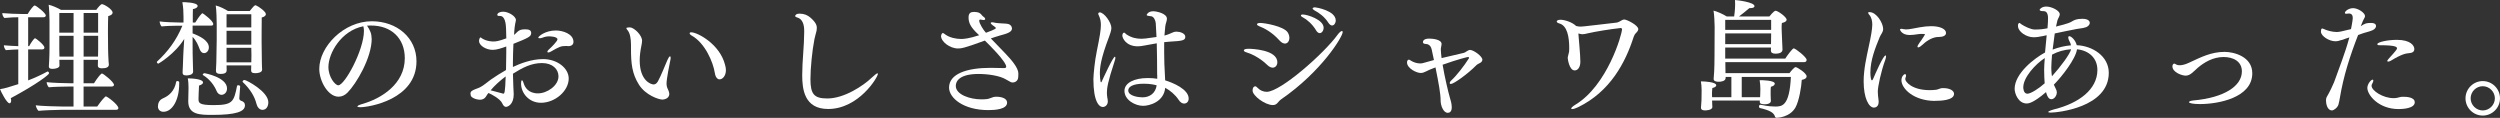 <?xml version="1.0" encoding="utf-8"?>
<!-- Generator: Adobe Illustrator 26.2.1, SVG Export Plug-In . SVG Version: 6.00 Build 0)  -->
<svg version="1.1" id="レイヤー_1" xmlns="http://www.w3.org/2000/svg" xmlns:xlink="http://www.w3.org/1999/xlink" x="0px"
	 y="0px" width="579.68px" height="27.33px" viewBox="0 0 579.68 27.33" style="enable-background:new 0 0 579.68 27.33;"
	 xml:space="preserve">
<rect x="0" y="0" width="579.68" height="27.33" fill="#333333" stroke="none"/>
<style type="text/css">
	.st0{fill:#FFFFFF;}
</style>
<g id="a">
</g>
<g id="b">
	<g id="c">
		<g>
			<path class="st0" d="M4.23,11.46c-0.75,0.03-1.71,0.06-2.87,0.17C1.1,11.34,0.9,10.91,0.9,10.5c0.9,0.09,2.29,0.17,3.34,0.2V4
				C3.49,4,2.41,4.03,1.02,4.17c-0.29-0.26-0.49-0.7-0.49-1.13c1.19,0.12,3.54,0.2,4.38,0.2h1.51c0.61-1.01,1.36-1.97,1.62-1.97
				c0.35,0,2.58,1.77,2.58,2.32c0,0.2-0.17,0.41-0.49,0.41h-3.6v6.7h0.23c0.35-0.67,1.13-1.83,1.36-1.83s2.18,1.57,2.18,2.15
				c0,0.23-0.15,0.43-0.49,0.43H6.53v7.19c1.51-0.58,3.05-1.28,4.47-2.06h0.06c0.12,0,0.32,0.2,0.32,0.41
				c0,0.32-2.81,2.52-8.88,5.77c0.06,0.2,0.09,0.41,0.09,0.55c0,0.41-0.17,0.64-0.38,0.64c-0.64,0-2.03-2.78-2.2-3.28
				c1.13-0.17,2.06-0.46,4.23-1.16v-8.05H4.23z M14.01,25.47c-1.02,0-4.15,0.12-5.08,0.23c-0.29-0.23-0.61-0.93-0.64-1.28
				c0.99,0.15,5.11,0.29,6.5,0.29h2.26v-4.64H15.8c-1.02,0-3.54,0.06-4.47,0.17c-0.29-0.23-0.49-0.84-0.52-1.19
				c0.99,0.15,4.35,0.26,5.74,0.26h0.49v-5.45h-3.28l0.03,1.36c0,0.52-0.93,0.75-1.62,0.75c-0.64,0-0.84-0.2-0.84-0.55v-0.06
				c0.15-2.23,0.15-3.97,0.15-4.38V4.84c0-0.78-0.09-3.16-0.2-3.74c0.73,0.15,2.09,0.73,2.87,1.19h8.18
				c0.29-0.44,1.02-1.33,1.31-1.33c0.46,0,2.47,1.19,2.47,1.97c0,0.32-0.29,0.61-1.02,0.81c-0.03,0.64-0.06,2.12-0.06,3.57
				c0,1.94,0.03,3.89,0.03,3.89c0,0.87,0.06,1.83,0.09,2.58c0,0.35,0.06,0.84,0.09,1.13v0.06c0,0.61-0.58,0.87-1.62,0.87
				c-0.7,0-0.93-0.26-0.93-0.61v-0.06c0-0.12,0.03-0.81,0.03-1.31h-3.34v5.45h2.41c0.12-0.15,0.93-1.54,1.71-2.21
				c0.06-0.03,0.09-0.06,0.15-0.06c0.29,0,2.78,1.97,2.78,2.64c0,0.26-0.26,0.38-0.58,0.38h-6.47v4.64h3.16
				c0.12-0.14,1.04-1.54,1.86-2.29c0.06-0.03,0.09-0.06,0.15-0.06c0.32,0,2.9,1.92,2.9,2.73c0,0.26-0.26,0.38-0.58,0.38H14.01V25.47
				z M17.06,3.02h-3.31v4.55h3.31V3.02z M17.06,8.3h-3.31v3.02c0,0.61,0,1.22,0.03,1.8h3.28C17.06,13.12,17.06,8.3,17.06,8.3z
				 M22.75,3.02h-3.36v4.55h3.36V3.02z M22.75,8.3h-3.36v4.82h3.34c0.03-0.55,0.03-1.22,0.03-1.74V8.3L22.75,8.3z"/>
			<path class="st0" d="M42.4,15.46c0.09-2.18,0.09-2.99,0.15-3.74l0.17-2.7c-2.15,3.51-5.98,5.74-6,5.74
				c-0.12,0-0.35-0.17-0.35-0.35c0-0.06,0-0.12,0.06-0.15c2.49-2.29,4.47-4.93,5.86-8.3H41.3c-1.02,0-2.9,0.06-3.83,0.17
				c-0.26-0.23-0.44-0.81-0.46-1.16C38,5.12,40.61,5.23,42,5.23h0.55V3.95c0-1.36-0.06-2.15-0.26-3.45c0.41,0,3.54,0.03,3.54,0.9
				c0,0.26-0.35,0.58-1.1,0.72C44.7,2.53,44.7,3.8,44.7,5.22h0.58c0.32-0.52,0.96-1.54,1.51-2.06c0.06-0.03,0.12-0.09,0.17-0.09
				c0.09,0,2.49,1.74,2.49,2.52c0,0.23-0.2,0.35-0.44,0.35h-4.35v1.8c1.62,0.61,3.77,1.65,3.77,3.25c0,0.75-0.49,1.33-1.13,1.33
				c-0.41,0-0.75-0.32-0.96-0.81c-0.38-0.99-0.75-2-1.68-2.96v1.8c0,0.75,0,2.87,0.09,5.31c0,0.29,0.03,0.61,0.03,0.96
				c0,0.78-1.19,0.87-1.57,0.87c-0.73,0-0.87-0.29-0.87-0.67V16.7l0.06-1.28L42.4,15.46z M36.63,24.66c0-1.04,0.55-1.6,1.16-1.86
				c1.31-0.55,2.67-1.62,3.07-3.86c0.03-0.09,0.12-0.15,0.23-0.15c0.2,0,0.46,0.12,0.46,0.23v0.43c0,3.68-1.57,6.47-3.66,6.47
				c-0.7,0-1.28-0.44-1.28-1.28L36.63,24.66z M56.79,24.46c0,1.39-2,2.18-7.51,2.18c-2.84,0-5.63,0-5.63-3.13v-0.09
				c0,0,0.06-1.97,0.06-2.84v-0.32c0-0.46-0.03-1.48-0.17-2.09c0.67,0,3.54,0.09,3.54,0.96c0,0.23-0.23,0.49-0.93,0.72
				c-0.06,0.61-0.12,3.05-0.12,3.1c0,0.93,0.15,1.42,3.51,1.42c4.41,0,4.7-0.78,5.42-4.44c0.03-0.12,0.15-0.17,0.29-0.17
				c0.2,0,0.44,0.12,0.44,0.26c-0.03,0.52-0.15,1.91-0.2,2.73v0.06c0,0.26,0.15,0.46,0.41,0.55c0.61,0.2,0.9,0.52,0.9,1.04v0.06
				L56.79,24.46z M52.64,20.51c0,1.07-0.78,1.48-1.28,1.48c-0.46,0-0.9-0.32-1.13-0.87c-0.46-1.13-1.45-2.67-3.16-3.71
				c-0.06-0.03-0.06-0.06-0.06-0.12c0-0.14,0.23-0.32,0.44-0.32C47.45,16.97,52.64,17.9,52.64,20.51z M58.24,15.17h-5.71
				c0,0.61,0.03,1.04,0.03,1.13c-0.03,0.41-0.17,0.84-1.45,0.84c-0.73,0-1.04-0.26-1.04-0.7v-0.09c0,0,0.03-0.84,0.09-1.91
				c0.03-0.41,0.09-4.67,0.09-5.16V5.65c0-0.78-0.06-3.54-0.23-4.38c1.04,0.26,2.06,0.81,2.84,1.28h5.05
				c0.93-1.16,1.13-1.33,1.33-1.33c0.03,0,0.09,0,0.12,0.03c0.55,0.2,2.29,1.42,2.29,2.03c0,0.32-0.29,0.61-0.96,0.78
				c-0.03,1.19-0.03,5.6-0.03,5.6c0,0.43,0.03,3.8,0.06,4.87c0,0.75,0.06,1.45,0.06,1.54v0.06c0,0.7-0.96,0.84-1.62,0.84
				c-0.73,0-0.93-0.26-0.93-0.67v-0.06l0.03-1.07L58.24,15.17z M58.27,3.31h-5.74v3.04h5.74C58.27,6.35,58.27,3.31,58.27,3.31z
				 M58.27,7.14h-5.74v3.22h5.74V7.14z M52.53,11.09v3.37h5.74c0.03-0.41,0.03-0.96,0.03-1.57s0-1.25-0.03-1.8H52.53z M59.46,24.06
				c-0.38-1.59-1.42-3.39-3.16-5.02c-0.03-0.03-0.06-0.09-0.06-0.12c0-0.17,0.23-0.38,0.44-0.38c0.44,0,5.54,2.67,5.54,5.19
				c0,0.75-0.35,1.74-1.36,1.74c-0.58,0-1.16-0.46-1.39-1.42L59.46,24.06z"/>
			<path class="st0" d="M86.19,8.96c0,4.47-3.6,10.5-5.63,12.53c-0.58,0.58-1.28,0.93-2.06,0.93c-2.44,0-4.47-3.63-4.47-6.44
				c0-5.19,5.69-11.05,12.18-11.05c5.86,0,10.36,3.86,10.36,9.28c0,8.91-11.08,10.65-13,10.65c-0.46,0-0.7-0.06-0.7-0.17
				c0-0.15,0.35-0.35,1.13-0.58c4.41-1.25,9.86-4.61,9.86-10.62c0-4.67-3.19-7.57-7.8-7.57h-0.32c-0.2,0-0.41,0.03-0.64,0.03
				c0.75,1.1,1.07,1.88,1.07,3.02L86.19,8.96z M76.15,15.54c0,2.35,1.57,4.24,2.29,4.24c1.48,0,5.95-8.15,5.95-12.65
				c0-0.38-0.06-0.72-0.15-1.04c-5.13,1.02-8.09,6.24-8.09,9.46L76.15,15.54z"/>
			<path class="st0" d="M112.81,22.19c-0.49,0.9-1.22,0.93-1.51,0.93c-0.93,0-2.06-0.49-2.15-0.99c-0.03-0.17-0.06-0.32-0.06-0.44
				c0-0.29,0.12-0.49,0.41-0.67c0.55-0.35,1.22-0.49,1.8-0.78c0.9-0.46,1.68-1.19,2.49-1.77c1.02-0.72,2.18-1.45,3.54-2.23
				c0.03-1.31,0.06-2.61,0.06-3.95v-1.51c-1.07,0.38-2.2,0.78-3.13,0.78c-1.62,0-3.19-1.04-3.19-2.06c0-0.35,0.2-0.84,0.35-0.84
				c0.06,0,0.15,0.12,0.38,0.26c1.1,0.7,2.44,0.7,2.61,0.7c0.55,0,1.19-0.06,2.99-0.73c-0.03-0.72-0.03-1.48-0.06-2.23
				c-0.03-1.02-0.2-2.96-1.39-2.96h-0.23c-0.29,0-0.41-0.12-0.41-0.26c0-0.46,0.7-0.73,1.33-0.73c1.33,0,2.99,1.1,2.99,1.92
				c0,0.26-0.12,0.55-0.17,0.87c-0.03,0.09-0.2,1.16-0.26,2.58c0.06-0.06,0.15-0.09,0.2-0.15c0.87-0.87,1.13-1.13,2.44-1.13
				c0.81,0,1.33,0.2,1.33,0.87c0,0.81-0.7,1.13-4.12,2.49c-0.06,1.51-0.12,2.96-0.12,4.41v0.96c1.62-0.78,4.32-1.83,6.99-1.83
				c3.31,0,5.95,2.12,5.95,4.5c0,2.9-3.16,5.63-6.44,5.63c-2.7,0-4.61-2.15-4.61-4.5c0-0.41,0.09-0.72,0.2-0.72s0.26,0.2,0.41,0.72
				c0.26,0.84,1.04,2.32,3.31,2.32c2.12,0,4.76-1.8,4.76-3.95c0-1.65-1.36-3.08-3.83-3.08s-4.5,1.07-6.73,2.47
				c0.03,0.93,0.06,1.92,0.09,2.96c0,0.35,0.03,0.78,0.06,1.19c0.03,0.2,0.03,0.41,0.03,0.61c0,2.44-1.42,2.93-1.8,2.93
				s-0.64-0.35-0.84-0.78c-0.44-1.07-2.61-2.21-3.22-2.44c-0.2,0.23-0.35,0.46-0.44,0.61L112.81,22.19z M113.77,20.94
				c2.84,0.78,2.87,0.78,2.93,0.78c0.26,0,0.44-0.17,0.55-4C116,18.65,114.64,19.87,113.77,20.94z M131.78,10.7
				c-0.12,0-0.23-0.03-0.35-0.03h-0.26c-1.07,0-1.42,0.12-3.51,1.33c-0.23,0.12-0.41,0.17-0.52,0.17c-0.15,0-0.23-0.06-0.23-0.17
				s0.12-0.32,0.35-0.52c0.52-0.46,2-1.92,2-2.35c0-0.67-1.77-0.7-1.94-0.7c-0.46,0-0.99,0.09-1.48,0.29
				c-0.29,0.12-0.52,0.15-0.7,0.15c-0.2,0-0.32-0.03-0.32-0.15c0-0.29,1.62-1.65,4.06-1.65c1.6,0,4.09,0.78,4.09,2.64
				C132.97,10.29,132.56,10.7,131.78,10.7L131.78,10.7z"/>
			<path class="st0" d="M153.59,23.09c-0.81,0-3.89-0.99-5.45-3.48c-1.6-2.55-1.83-4.93-1.83-8.27v-0.93c0-1.45-0.23-2.67-0.73-3.31
				c-0.23-0.29-0.35-0.46-0.35-0.58c0-0.17,0.84-0.17,0.84-0.17c0.9,0,2.81,1.77,2.81,3.1c0,0.38-0.09,0.78-0.17,1.22
				c-0.23,1.1-0.38,2.26-0.38,3.34c0,4.7,2.61,5.57,3.22,5.57c0.46,0,0.75-0.29,1.02-0.75c0.78-1.45,1.45-3.22,2.18-4.9
				c0.26-0.58,0.46-0.87,0.61-0.87c0.09,0,0.15,0.14,0.15,0.38c0,0.17-0.06,0.43-0.12,0.75c-0.12,0.55-0.84,4.06-0.84,5.22
				c0,0.35,0.06,0.72,0.26,1.16c0.06,0.12,0.38,0.75,0.38,1.19C155.19,23.04,153.65,23.09,153.59,23.09L153.59,23.09z M165.74,16.88
				c-0.38-2.44-2.23-6.88-5.37-8.64c-0.29-0.14-0.46-0.38-0.46-0.52s0.12-0.23,0.38-0.23c1.39,0,6.61,2.7,7.83,7.54
				c0.12,0.43,0.2,0.84,0.2,1.22c0,1.31-0.75,2.15-1.48,2.15c-0.09,0-0.87,0-1.1-1.51V16.88z"/>
			<path class="st0" d="M192.01,25.27c-5.54,0-6-4.64-6-7.86s0.46-6.87,0.46-9.92V7.08c0-1.22-0.32-2.67-1.6-3.02
				c-0.2-0.06-0.49-0.15-0.49-0.35s0.26-0.55,0.96-0.55c1.13,0,1.91,0.35,2.58,0.93c1.33,1.16,1.48,1.86,1.48,2.38
				c0,0.2-0.03,0.44-0.06,0.64c-0.12,0.58-0.35,1.22-0.49,1.94c-0.55,2.78-0.93,6.85-0.93,9.28c0,3.51,0.84,4.5,3.92,4.5
				c3.86,0,8.27-2.87,10.41-4.93c0.61-0.58,1.04-0.9,1.22-0.9c0.06,0,0.09,0.03,0.09,0.12c0,0.78-4.44,8.15-11.54,8.15H192.01z"/>
			<path class="st0" d="M226.87,8.01c-1.89-1.74-2.29-2.78-2.29-3.97c0-1.04,0.52-1.28,1.31-1.28c0.35,0,0.93,0.06,1.28,0.29
				c0.38,0.23,0.46,0.52,0.81,0.78c0.17,0.12,0.46,0.32,0.46,0.58c0,0.17-0.15,0.23-0.38,0.23c-0.17,0-0.46-0.06-0.81-0.12
				c-0.06,0-0.2,0.12-0.2,0.29c0,0.61,0.99,2.21,1.57,2.79c0.49-0.17,2.29-0.84,2.29-1.07c0-0.03,0-0.09-0.06-0.15
				c-0.15-0.17-0.46-0.38-0.64-0.49c-0.35-0.26-0.49-0.43-0.49-0.58c0-0.09,0.12-0.14,0.32-0.14c0.12,0,0.29,0,0.46,0.06
				c0.49,0.14,1.19,0.14,1.83,0.2c0.44,0.03,1.16,0.03,1.57,0.17c0.73,0.29,0.75,0.93,0.75,1.02c0,0.87-1.33,1.22-2.81,1.62
				c-0.7,0.2-1.39,0.44-2.09,0.67c1.16,1.22,2.32,2.41,3.25,3.37c1.62,1.68,3.13,3.48,3.13,4.76c0,0.99-0.09,1.25-0.12,1.31
				c-0.2,0.49-0.67,0.78-1.19,0.78c-0.29,0-0.49-0.06-1.6-0.73c-1.33-0.81-4-1.25-6.32-1.25c-4.26,0-5.28,1.57-5.28,2.76
				c0,2.06,3.34,3.13,5.95,3.13c1.19,0,1.65-0.12,1.91-0.23c0.81-0.32,1.02-0.38,1.6-0.38c1.07,0,2.44,0.35,2.44,1.36
				c0,1.57-2.81,1.74-4.35,1.74c-5.77,0-9.11-2.81-9.11-5.22c0-3.19,4.12-4.58,9.63-4.58c1.1,0,2.18,0.03,3.19,0.06
				c0.15,0,0.44-0.09,0.44-0.29c0-1.25-4.15-5.31-4.96-6.09c-4.87,1.8-5.54,1.83-6.24,1.83c-1.86,0-3.92-1.57-3.92-2.9
				c0-0.06,0.12-0.67,0.41-0.67c0.15,0,0.29,0.12,0.61,0.35c0.96,0.7,2.44,1.02,3.65,1.02c0.61,0,1.8-0.09,4.18-0.87l-0.17-0.15
				L226.87,8.01z"/>
			<path class="st0" d="M254.27,12.1c0.78-3.8,0.99-5.25,0.99-6.21V5.66c0-0.72-0.15-1.39-0.49-2.12c-0.09-0.14-0.12-0.26-0.12-0.35
				c0-0.2,0.17-0.32,0.35-0.32c0.99,0,2.7,2.32,2.7,3.63c0,0.58-0.38,1.6-0.55,2.06c-1.97,5.16-2.12,7.14-2.12,8.56
				c0,0.78,0.09,1.39,0.17,1.83c0,0.06,0.03,0.14,0.12,0.14c0.03,0,0.06-0.03,0.12-0.14c0.44-0.96,2.64-5.8,3.07-5.8
				c0.06,0,0.12,0.09,0.12,0.23c0,0.2-0.06,0.49-0.2,0.87c-1.57,4.76-1.77,6.21-1.77,7.25c0,0.35,0.03,0.7,0.09,1.1
				c0.06,0.26,0.12,0.61,0.12,0.93c0,0.84-0.64,1.28-1.16,1.28c-0.84,0-2.18-1.19-2.18-6.47c0.03-1.25,0.35-4.41,0.75-6.24
				L254.27,12.1z M268.31,17.35c0-1.62-0.03-5.69-0.09-7.31c-1.07,0.17-2.15,0.38-3.05,0.55c-0.46,0.09-0.93,0.15-1.36,0.15
				c-2.73,0-3.57-1.94-3.57-2.47V8.24c0,0,0-0.67,0.44-0.67c0.12,0,0.23,0.2,0.52,0.41c1.16,0.78,2.32,1.01,3.48,1.01
				c0.46,0,0.87-0.03,3.48-0.41c-0.06-1.04-0.12-2.15-0.17-3.19c-0.06-0.67-0.44-1.51-1.04-1.62c-0.17-0.03-0.32-0.03-0.52-0.06
				c-0.35-0.03-0.55-0.12-0.55-0.26c0-0.03,0.29-0.84,1.54-0.84c0.7,0,3.16,0.49,3.16,1.74c0,0.26-0.09,0.55-0.17,0.84
				c-0.2,0.64-0.23,0.78-0.41,3.05c0.09-0.03,0.64-0.12,1.68-0.61c0.32-0.17,0.7-0.29,1.13-0.29c0.78,0,2.03,0.38,2.03,1.19
				c0,0.9-0.81,0.96-3.65,1.13c-0.38,0.03-0.81,0.06-1.25,0.12v2.5c0,1.8,0.06,3.22,0.17,5.13c0.03,0.41,0.06,0.81,0.06,1.22
				c1.8,0.55,5.45,2.06,5.45,4.23c0,0.81-0.58,1.16-1.04,1.16c-0.44,0-0.9-0.26-1.33-0.93c-0.78-1.16-1.94-2.12-3.07-2.73
				c-0.32,3.31-3.71,4.18-5.13,4.18c-1.8,0-4.32-1.33-4.32-3.48c0-1.86,2.32-2.96,5.34-2.96h0.26c0.73,0,1.39,0.06,2,0.17v-0.93
				L268.31,17.35z M265.21,19.41c-2.55,0-3.6,0.72-3.6,1.57c0.03,1.33,2.47,1.59,3.31,1.59c1.71,0,3.02-0.99,3.28-2.78
				C267.82,19.67,266.78,19.41,265.21,19.41z"/>
			<path class="st0" d="M293.83,15.05c-1.77-1.74-3.92-2.67-4.87-2.93c-0.38-0.12-0.55-0.29-0.55-0.43c0-0.23,0.35-0.38,1.1-0.38
				c0.7,0,6.67,0.2,6.67,3.13c0,0.7-0.44,1.25-1.07,1.25C294.76,15.69,294.3,15.52,293.83,15.05L293.83,15.05z M295.14,24.36
				c-1.83,0-4.7-2.18-4.7-3.34c0-1.01,0.58-1.01,0.61-1.01c0.17,0,0.35,0.14,0.61,0.41c0.52,0.55,1.28,0.87,2.06,0.87
				c3.19,0,13.29-8.88,16.45-13.26c0.41-0.55,0.78-0.84,0.99-0.84c0.12,0,0.17,0.09,0.17,0.26c0,1.04-4.87,9.11-14.27,15.58
				c-0.75,0.52-0.9,1.33-1.91,1.33H295.14z M296.68,9.39c-1.71-1.94-3.57-2.87-4.7-3.31c-0.35-0.14-0.52-0.29-0.52-0.44
				c0-0.2,0.29-0.32,0.75-0.32c0.99,0,5.45,0.75,6.38,2.2c0.26,0.41,0.38,0.87,0.38,1.25c0,0.75-0.41,1.33-1.02,1.33
				c-0.38,0-0.81-0.2-1.28-0.73L296.68,9.39z M305.15,7.01c-0.87-1.45-2.15-2.52-3.07-2.99c-0.29-0.14-0.44-0.32-0.44-0.43
				c0-0.15,0.17-0.23,0.46-0.23c0.99,0,4.81,1.19,4.81,3.07c0,0.67-0.41,1.25-0.9,1.25c-0.26,0-0.58-0.17-0.87-0.67H305.15z
				 M307.99,5.24c-0.9-1.39-2.12-2.26-3.22-2.84c-0.29-0.17-0.41-0.32-0.41-0.44c0-0.14,0.23-0.26,0.55-0.26
				c0.23,0,4.81,0.75,4.81,3.05c0,0.61-0.38,1.16-0.84,1.16c-0.29,0-0.58-0.2-0.9-0.67L307.99,5.24z"/>
			<path class="st0" d="M331.5,16.16c-0.15,0.06-0.78,0.38-0.93,0.44c-0.38,0.2-0.75,0.32-1.16,0.32c-0.96,0-3.16-1.07-3.16-2.44
				c0-0.06,0-0.64,0.44-0.64c0.17,0,0.29,0.12,0.46,0.23c0.61,0.38,1.42,0.64,2.15,0.64c0.23,0,0.46-0.03,0.67-0.09
				c0.9-0.26,1.74-0.49,2.52-0.7c-0.17-0.87-0.35-1.71-0.52-2.44c-0.26-1.22-1.16-1.28-1.33-1.28c-0.38-0.03-0.7-0.09-0.7-0.44
				c0-0.14,0.06-0.81,1.45-0.81c0.75,0,2.87,0.17,2.87,1.25c0,0.35-0.15,0.7-0.17,1.1v0.23c0,0.52,0.09,1.19,0.17,1.94
				c2.12-0.52,3.86-0.9,5.19-1.22c0.35-0.09,0.84-0.58,1.31-0.67h0.12c0.78,0,2.84,1.45,2.84,2.26c0,0.26-0.15,0.52-0.49,0.73
				c-0.29,0.17-0.64,0.29-0.9,0.55c-2.03,2.06-5.25,4.35-5.92,4.35c-0.17,0-0.26-0.09-0.26-0.23s0.12-0.38,0.44-0.67
				c0.99-0.87,2.96-3.34,4.06-5.13c0,0-0.09-0.23-0.2-0.23c-0.23,0-2.41,0.55-5.95,1.8c0.49,2.9,1.31,6.35,1.71,7.72
				c0.15,0.43,0.41,1.36,0.41,2.12c0,0.26,0,1.31-0.93,1.31c-0.99,0-1.65-1.65-1.65-2.84c0-1.57-0.44-3.97-1.19-7.69
				c-0.44,0.17-0.87,0.35-1.33,0.52L331.5,16.16z"/>
			<path class="st0" d="M366.24,10.91c0.12,1.36,0.2,2.7,0.2,3.42c0,1.19-0.55,2-1.31,2c-1.28,0-1.62-2.7-1.62-2.9
				c0-0.35,0.29-1.13,0.32-1.45c0.03-0.23,0.03-0.49,0.03-0.81c0-2.58-0.44-5.25-2.32-5.74c-0.41-0.12-0.58-0.29-0.58-0.44
				c0-0.23,0.32-0.41,0.9-0.41c0.84,0,2.67,0.52,3.6,1.45c0.35,0.09,0.7,0.14,1.04,0.14c0.26,0,0.52-0.03,0.81-0.06
				c1.74-0.17,4.9-0.58,7.54-0.87c0.35-0.03,0.93-0.38,1.22-0.55c0.15-0.09,0.35-0.17,0.55-0.17c0.58,0,3.25,1.33,3.25,2.23
				c0,0.26-0.15,0.55-0.61,0.99c-0.2,0.2-0.38,0.58-0.46,0.81c-1.89,5.92-5.45,12.73-12.94,16.33c-0.61,0.29-1.04,0.41-1.31,0.41
				c-0.15,0-0.23-0.03-0.23-0.12c0-0.17,0.29-0.49,0.93-0.87c7.45-4.47,10.85-16.33,10.85-17.52V6.69c0,0-0.17-0.2-0.23-0.2
				c-2.44,0.26-5.86,0.81-7.77,1.25c-0.38,0.09-0.78,0.2-1.16,0.2c-0.09,0-0.26,0-0.96-0.17c0.06,0.75,0.17,1.94,0.26,3.13
				L366.24,10.91z"/>
			<path class="st0" d="M403.86,17.84v4.7h4.26c0-0.2,0.03-0.44,0.03-0.67c0-0.44,0.03-0.78,0.03-1.22c0-0.73-0.06-1.48-0.17-2.06
				h0.17c0.35,0,3.34,0.03,3.34,0.81c0,0.29-0.29,0.58-0.9,0.72c-0.06,0.52-0.06,0.61-0.06,1.86c0,0.61,0.06,1.22,0.06,1.42
				c0,0.41-0.44,0.78-1.45,0.78c-0.73,0-1.13-0.15-1.13-0.55v-0.09l0.03-0.23h-11.08v0.03c0,0.61,0.06,1.25,0.06,1.45
				c0,0.81-1.62,0.81-1.71,0.81c-0.58,0-0.93-0.2-0.93-0.55v-0.09c0.03-0.32,0.09-1.04,0.12-1.74c0-0.44,0.03-1.86,0.03-2.29
				c0-0.73-0.06-1.48-0.17-2.06h0.17c0.73,0,3.39,0.15,3.39,0.9c0,0.26-0.26,0.49-0.9,0.64c-0.06,0.49-0.09,0.96-0.09,1.39
				c0,0.23,0.03,0.49,0.03,0.73h4.47v-4.7h-1.33v0.23c0,0.75-1.04,0.9-1.62,0.9c-0.75,0-1.16-0.23-1.16-0.64v-0.06
				c0.06-0.52,0.2-2.26,0.2-5.42c0,0,0.03-6.03,0.03-6.7c0-0.84-0.12-3.04-0.26-3.68c0.75,0.15,2.32,0.87,3.07,1.36h1.71
				c0.03-0.09,0.23-1.57,0.23-2.78c0-0.38,0-0.78-0.03-1.04c0.46,0.03,4.52,0.49,4.52,1.42c0,0.26-0.29,0.46-0.99,0.46h-0.2
				c-0.84,0.7-1.74,1.45-2.41,1.94h7.05c0.12-0.14,1.04-1.33,1.45-1.33c0.49,0,2.55,1.42,2.55,2.09c0,0.32-0.35,0.58-1.1,0.75
				c-0.06,0.41-0.06,0.81-0.06,1.16c0,0.55,0.03,0.96,0.03,0.96c0,0.12,0.12,3.25,0.17,3.97v0.06c0,0.58-0.49,0.96-1.65,0.96
				c-0.73,0-1.04-0.29-1.04-0.7v-0.03c0-0.09,0-0.35,0.03-0.7h-10.62v2.58h13.92c0.44-0.7,1.68-2.38,1.97-2.38
				c0.38,0,2.99,2.03,2.99,2.67c0,0.23-0.15,0.52-0.52,0.52h-18.33c0,0.84,0.03,1.83,0.03,2.2v0.35h14.85
				c0.2-0.29,1.07-1.39,1.42-1.39s2.55,1.39,2.55,2.15c0,0.32-0.29,0.67-1.13,0.81c-0.09,1.65-0.61,4.84-1.45,6.38
				c-1.31,2.32-4.18,2.41-4.35,2.41c-0.29,0-0.35-0.12-0.41-0.29c-0.26-0.87-1.1-1.42-3.48-1.97c-0.15-0.03-0.23-0.2-0.23-0.35
				c0-0.2,0.12-0.41,0.32-0.41h0.09c0.12,0.03,1.71,0.41,3.36,0.41c1.57,0,3.31-0.09,3.63-6.87h-11.4L403.86,17.84z M410.68,4.61
				h-10.65v2.32h10.65V4.61z M410.68,7.74h-10.65v2.5h10.62c0-0.7,0.03-1.8,0.03-2.41V7.74z"/>
			<path class="st0" d="M434.13,5.74c0-0.78-0.12-1.65-0.73-2.35c-0.15-0.17-0.23-0.32-0.23-0.44c0-0.09,0.09-0.14,0.32-0.14
				c1.65,0,3.16,2.58,3.16,3.89c0,0.81-0.52,1.22-0.78,1.86c-1.02,2.49-2.18,5.34-2.18,8.27c0,0.84,0.12,1.8,0.35,1.8
				c0.09,0,0.2-0.12,0.29-0.35c0.55-1.28,2.35-5.42,2.87-5.42c0.09,0,0.12,0.09,0.12,0.23c0,0.17-0.06,0.44-0.17,0.78
				c-0.99,2.64-1.74,6.27-1.74,7.37c0,0.64,0.09,1.28,0.17,1.94c0.03,0.15,0.03,0.29,0.03,0.44c0,1.13-0.75,1.33-1.1,1.33
				c-1.16,0-2.38-2.15-2.38-6.06c0-0.7,0.03-1.45,0.12-2.18c0.26-2.64,0.96-5.22,1.39-7.48c0.49-2.38,0.49-3.37,0.49-3.48V5.74z
				 M449.16,8.58c-1.39,0.17-2.61,1.04-3.54,1.92c-0.35,0.32-0.67,0.49-0.84,0.49c-0.12,0-0.17-0.06-0.17-0.17
				c0-0.17,0.15-0.46,0.44-0.87c0.67-0.87,1.31-1.97,1.31-1.97c0-0.12-0.73-0.12-0.75-0.12c-0.64,0-1.13,0.12-1.86,0.2
				c-0.35,0.03-0.64,0.06-0.96,0.06c-1.8,0-2.23-1.16-2.23-1.25c0-0.12,0.12-0.2,0.32-0.2c0.12,0,0.29,0.03,0.52,0.09
				c0.15,0.03,0.35,0.06,0.55,0.06c0.78,0,1.91-0.26,3.19-0.49c0.96-0.17,1.89-0.26,2.67-0.26c2,0,3.42,0.64,3.42,1.57
				c0,0.55-0.52,0.75-0.84,0.84s-1.07,0.09-1.22,0.12L449.16,8.58z M448.72,23.4c-4.99,0-7.83-2.87-7.83-4.79
				c0-0.81,0.52-1.42,0.84-1.42c0.15,0,0.23,0.15,0.23,0.35c0,0.12-0.03,0.23-0.09,0.38c-0.06,0.17-0.09,0.29-0.09,0.43
				c0,0.58,1.51,2.55,5.66,2.55c0.52,0,1.04-0.03,1.51-0.09c0.46-0.06,0.9-0.35,1.36-0.38h0.29c1.65,0,2.49,0.67,2.49,1.33
				c0,1.57-3.36,1.62-4.38,1.62L448.72,23.4z"/>
			<path class="st0" d="M473.57,8.38c-0.61,0.14-1.33,0.26-2.03,0.26c-1.68,0-3.63-1.28-3.63-2.64c0-0.23,0.03-0.44,0.09-0.49
				c0.12-0.15,0.17-0.2,0.26-0.2s0.2,0.15,0.44,0.32c0.7,0.46,2.18,1.22,3.1,1.22c1.19,0,1.94-0.09,2.96-0.29l0.03-0.46
				c0.06-0.64,0.09-1.25,0.09-1.89c0-0.26,0-1.62-0.96-1.62h-0.15c-0.52,0-0.84-0.12-0.84-0.32c0-0.14,0.52-0.75,1.54-0.75
				c1.28,0,3.13,0.96,3.13,1.77c0,0.26-0.12,0.55-0.29,0.87c-0.2,0.38-0.29,0.55-0.58,2c2.93-0.72,3.34-0.96,3.8-1.25
				c0.41-0.23,0.93-0.55,2.29-0.55s1.74,0.52,1.74,0.96c0,0.23-0.15,0.49-0.38,0.7c-0.58,0.52-1.71,0.52-2.64,0.7
				c-1.77,0.32-3.45,0.7-5.1,1.04c-0.17,1.19-0.35,2.5-0.49,3.74c1.36-0.52,2.81-0.87,4.26-0.99c-0.06-0.32-0.17-0.61-0.38-0.99
				c-0.17-0.32-0.26-0.61-0.26-0.81s0.09-0.32,0.23-0.32c0.49,0,1.48,0.96,1.74,2.09c3.63,0.15,7.43,2.52,7.43,6.41
				c0,8.06-11.95,9.22-13.46,9.22c-0.38,0-0.58-0.06-0.58-0.14c0-0.15,0.58-0.41,1.57-0.67c5.51-1.39,9.83-4.55,9.83-9.08
				c0-2.75-1.97-4.52-4.73-4.79c-0.29,2.21-3.45,6.27-5.37,8.21c0.15,0.32,0.29,0.64,0.46,0.96c0.15,0.26,0.23,0.55,0.23,0.81
				c0,0.84-0.64,1.6-1.25,1.6c-0.38,0-0.87-0.2-1.25-1.65c-2.96,2.55-4.09,2.64-4.47,2.64c-1.97,0-2.81-2.32-2.81-3.39
				c0-3.57,4.55-7.08,7.05-8.44c0.12-1.31,0.26-2.67,0.38-4l-1.02,0.23L473.57,8.38z M473.98,16.21c0-0.72,0.06-1.68,0.15-2.75
				c-2.2,1.42-4.99,4.5-4.99,6.79c0,0.09,0,1.48,0.96,1.48c0.78,0,2.67-1.22,4-2.41c-0.06-0.87-0.12-1.89-0.12-3.1V16.21z
				 M480.22,11.42c-1.54,0.09-3.13,0.55-4.41,1.25c-0.09,1.22-0.17,2.26-0.17,2.96c0,1.04,0.12,1.97,0.15,2.06
				c2-2.2,4.23-5.22,4.44-6.27L480.22,11.42z"/>
			<path class="st0" d="M510.11,24.13c-1.6,0-2.55-0.2-2.55-0.46c0-0.17,0.46-0.32,1.04-0.38c7.14-0.64,11.23-3.34,11.23-6.73
				c0-2.41-2.12-3.34-4.24-3.34c-2.52,0-4.58,1.31-5.98,2.49c-0.44,0.38-0.9,0.87-1.39,1.25c-0.41,0.32-0.84,0.58-1.45,0.58
				c-0.78,0-3.05-0.73-3.05-2.18c0-0.29,0.2-0.61,0.41-0.61c0.17,0,0.38,0.17,0.58,0.26c0.2,0.09,0.44,0.12,0.7,0.12
				c0.55,0,1.28-0.17,2.15-0.58c2.76-1.28,5.13-2.52,8.27-2.52c2.12,0,6.41,1.07,6.41,4.96c0,5.71-7.95,7.14-12.12,7.14
				L510.11,24.13z"/>
			<path class="st0" d="M543,9.25c-0.55,0.2-1.02,0.32-1.48,0.32c-1.48,0-3.31-1.19-3.36-2.2c0-0.17,0.06-0.58,0.09-0.64
				c0.06-0.09,0.15-0.12,0.23-0.12c0.12,0,0.26,0.09,0.41,0.14c0.58,0.29,1.86,0.67,2.9,0.67c0.52,0,1.07-0.09,3.34-0.67
				c0.03-0.09,0.41-2.06,0.41-2.58c0-0.64-0.26-1.04-0.9-1.04c-0.09,0-0.17,0-0.29,0.03s-0.2,0.03-0.29,0.03
				c-0.26,0-0.35-0.09-0.35-0.2c0-0.41,0.9-1.1,1.91-1.1c1.16,0,2.76,1.1,2.76,1.83c0,0.2-0.12,0.44-0.29,0.73
				c-0.03,0.06-0.23,0.38-0.7,1.62c1.04-0.67,1.31-0.75,2.38-0.75c1.13,0,1.16,0.55,1.16,0.7c0,0.49-0.46,0.96-1.51,1.25
				c-0.96,0.26-1.71,0.49-2.64,0.84c-1.91,4.9-3.39,9.54-4.23,14.56c-0.06,0.38-0.23,1.25-0.32,1.54c-0.2,0.75-1.1,1.39-1.51,1.39
				c-1.13,0-1.39-1.62-1.39-2.32c0-0.32,0.06-0.61,0.2-0.84c0.58-0.96,1.48-2.84,1.68-3.39c1.16-3.31,2.55-6.67,3.54-10.38
				c-0.58,0.17-1.1,0.38-1.74,0.61L543,9.25z M556.17,25.29c-4.67,0-7.25-3.28-7.25-4.9c0-0.9,0.84-1.92,1.22-1.92
				c0.12,0,0.17,0.09,0.17,0.23c0,0.17-0.09,0.41-0.26,0.7c-0.12,0.17-0.15,0.35-0.15,0.49c0,1.13,2.64,2.87,5.11,2.87
				c0.29,0,0.58-0.03,0.87-0.09c0.38-0.09,0.75-0.23,1.16-0.23h0.26c0.64,0,2.61,0.06,2.61,1.28
				C559.91,25.17,557.04,25.29,556.17,25.29L556.17,25.29z M558.64,12.32c-0.73,0.06-1.68,0.17-4.29,1.77
				c-0.17,0.09-0.44,0.2-0.61,0.2c-0.12,0-0.2-0.06-0.2-0.15s0.09-0.29,0.35-0.55c1.6-1.74,1.91-2.18,1.91-2.35
				c0-0.29-0.06-0.75-3.86-0.75c-0.46,0-0.7,0-0.7-0.26c0-0.46,2.35-0.99,4.52-0.99c3.22,0,4.06,1.36,4.06,2.15
				c0,0.46-0.29,0.87-1.19,0.93L558.64,12.32z"/>
			<path class="st0" d="M571.68,22.8c0-2.2,1.8-4,4-4s4,1.8,4,4s-1.8,4-4,4S571.68,25,571.68,22.8z M575.68,19.99
				c-1.54,0-2.81,1.28-2.81,2.81s1.28,2.81,2.81,2.81s2.81-1.28,2.81-2.81S577.21,19.99,575.68,19.99z"/>
		</g>
	</g>
</g>
</svg>
